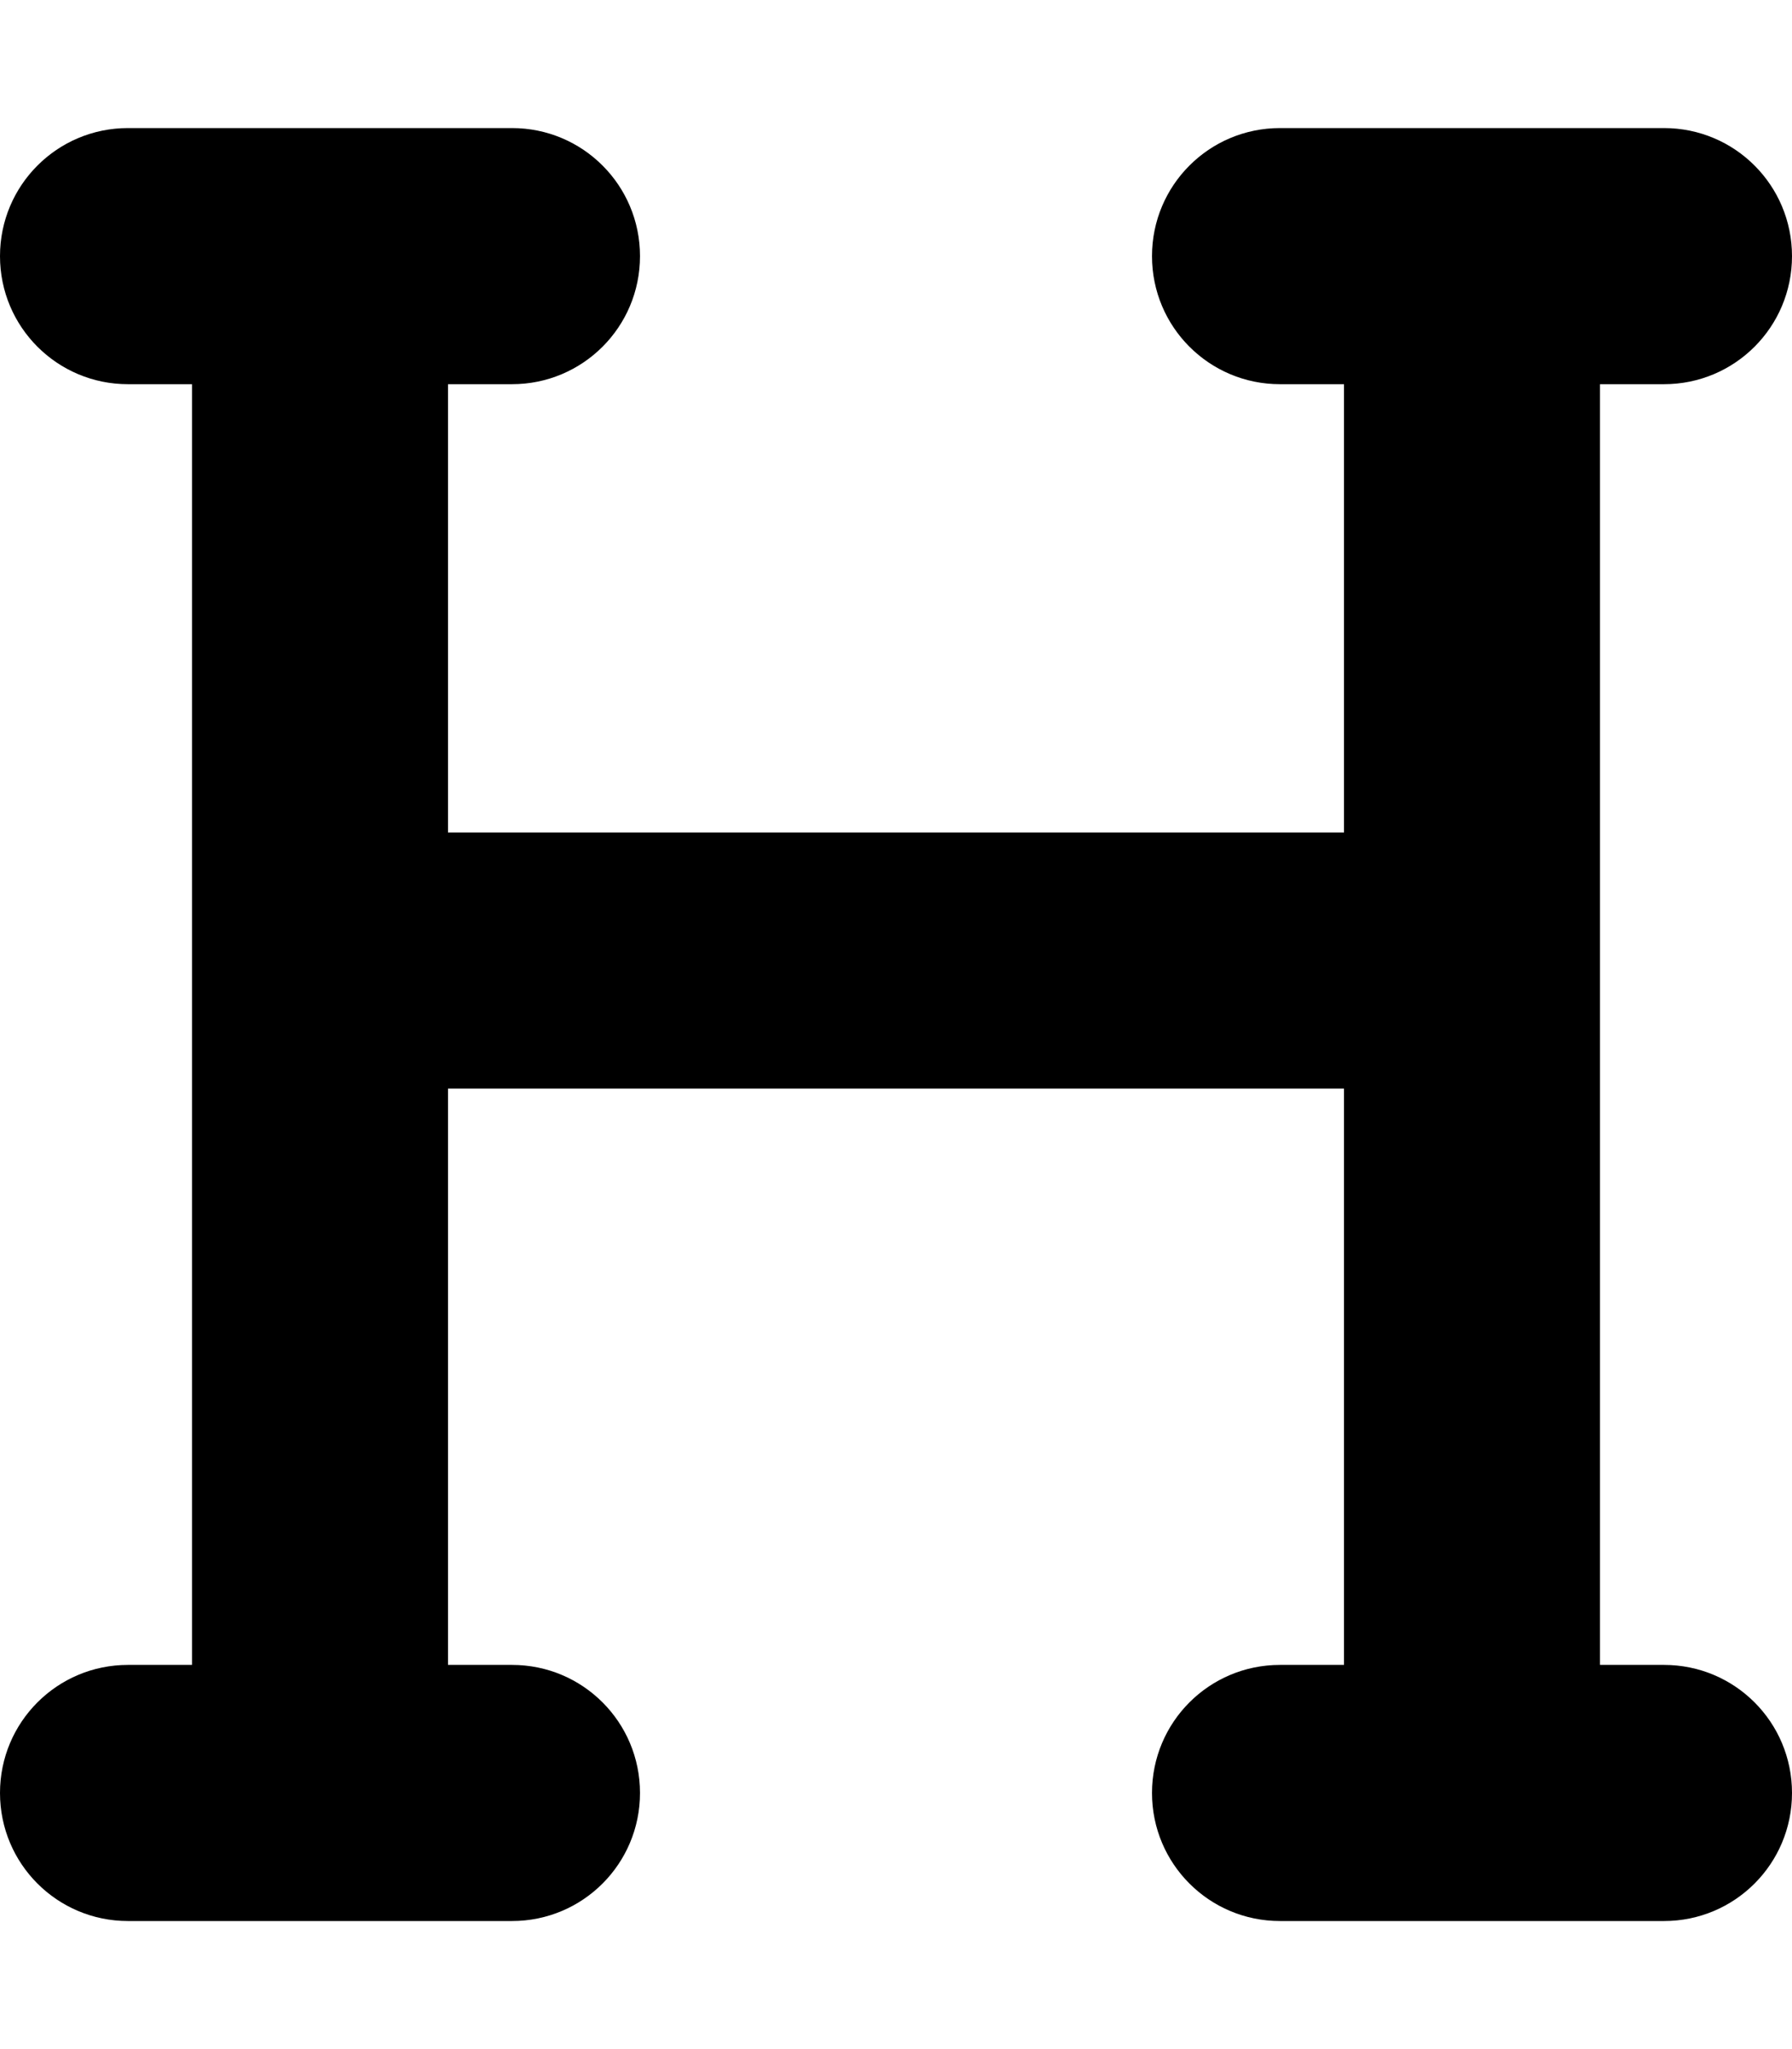 <svg xmlns="http://www.w3.org/2000/svg" viewBox="0 0 448 512"><!--! Font Awesome Pro 6.3.0 by @fontawesome - https://fontawesome.com License - https://fontawesome.com/license (Commercial License) Copyright 2023 Fonticons, Inc. --><path d="M0 64C0 46.3 14.3 32 32 32H80h48c17.7 0 32 14.3 32 32s-14.3 32-32 32H112V208H336V96H320c-17.7 0-32-14.3-32-32s14.3-32 32-32h48 48c17.7 0 32 14.3 32 32s-14.3 32-32 32H400V240 416h16c17.7 0 32 14.3 32 32s-14.3 32-32 32H368 320c-17.7 0-32-14.3-32-32s14.3-32 32-32h16V272H112V416h16c17.7 0 32 14.3 32 32s-14.3 32-32 32H80 32c-17.7 0-32-14.3-32-32s14.3-32 32-32H48V240 96H32C14.3 96 0 81.7 0 64z"/></svg>